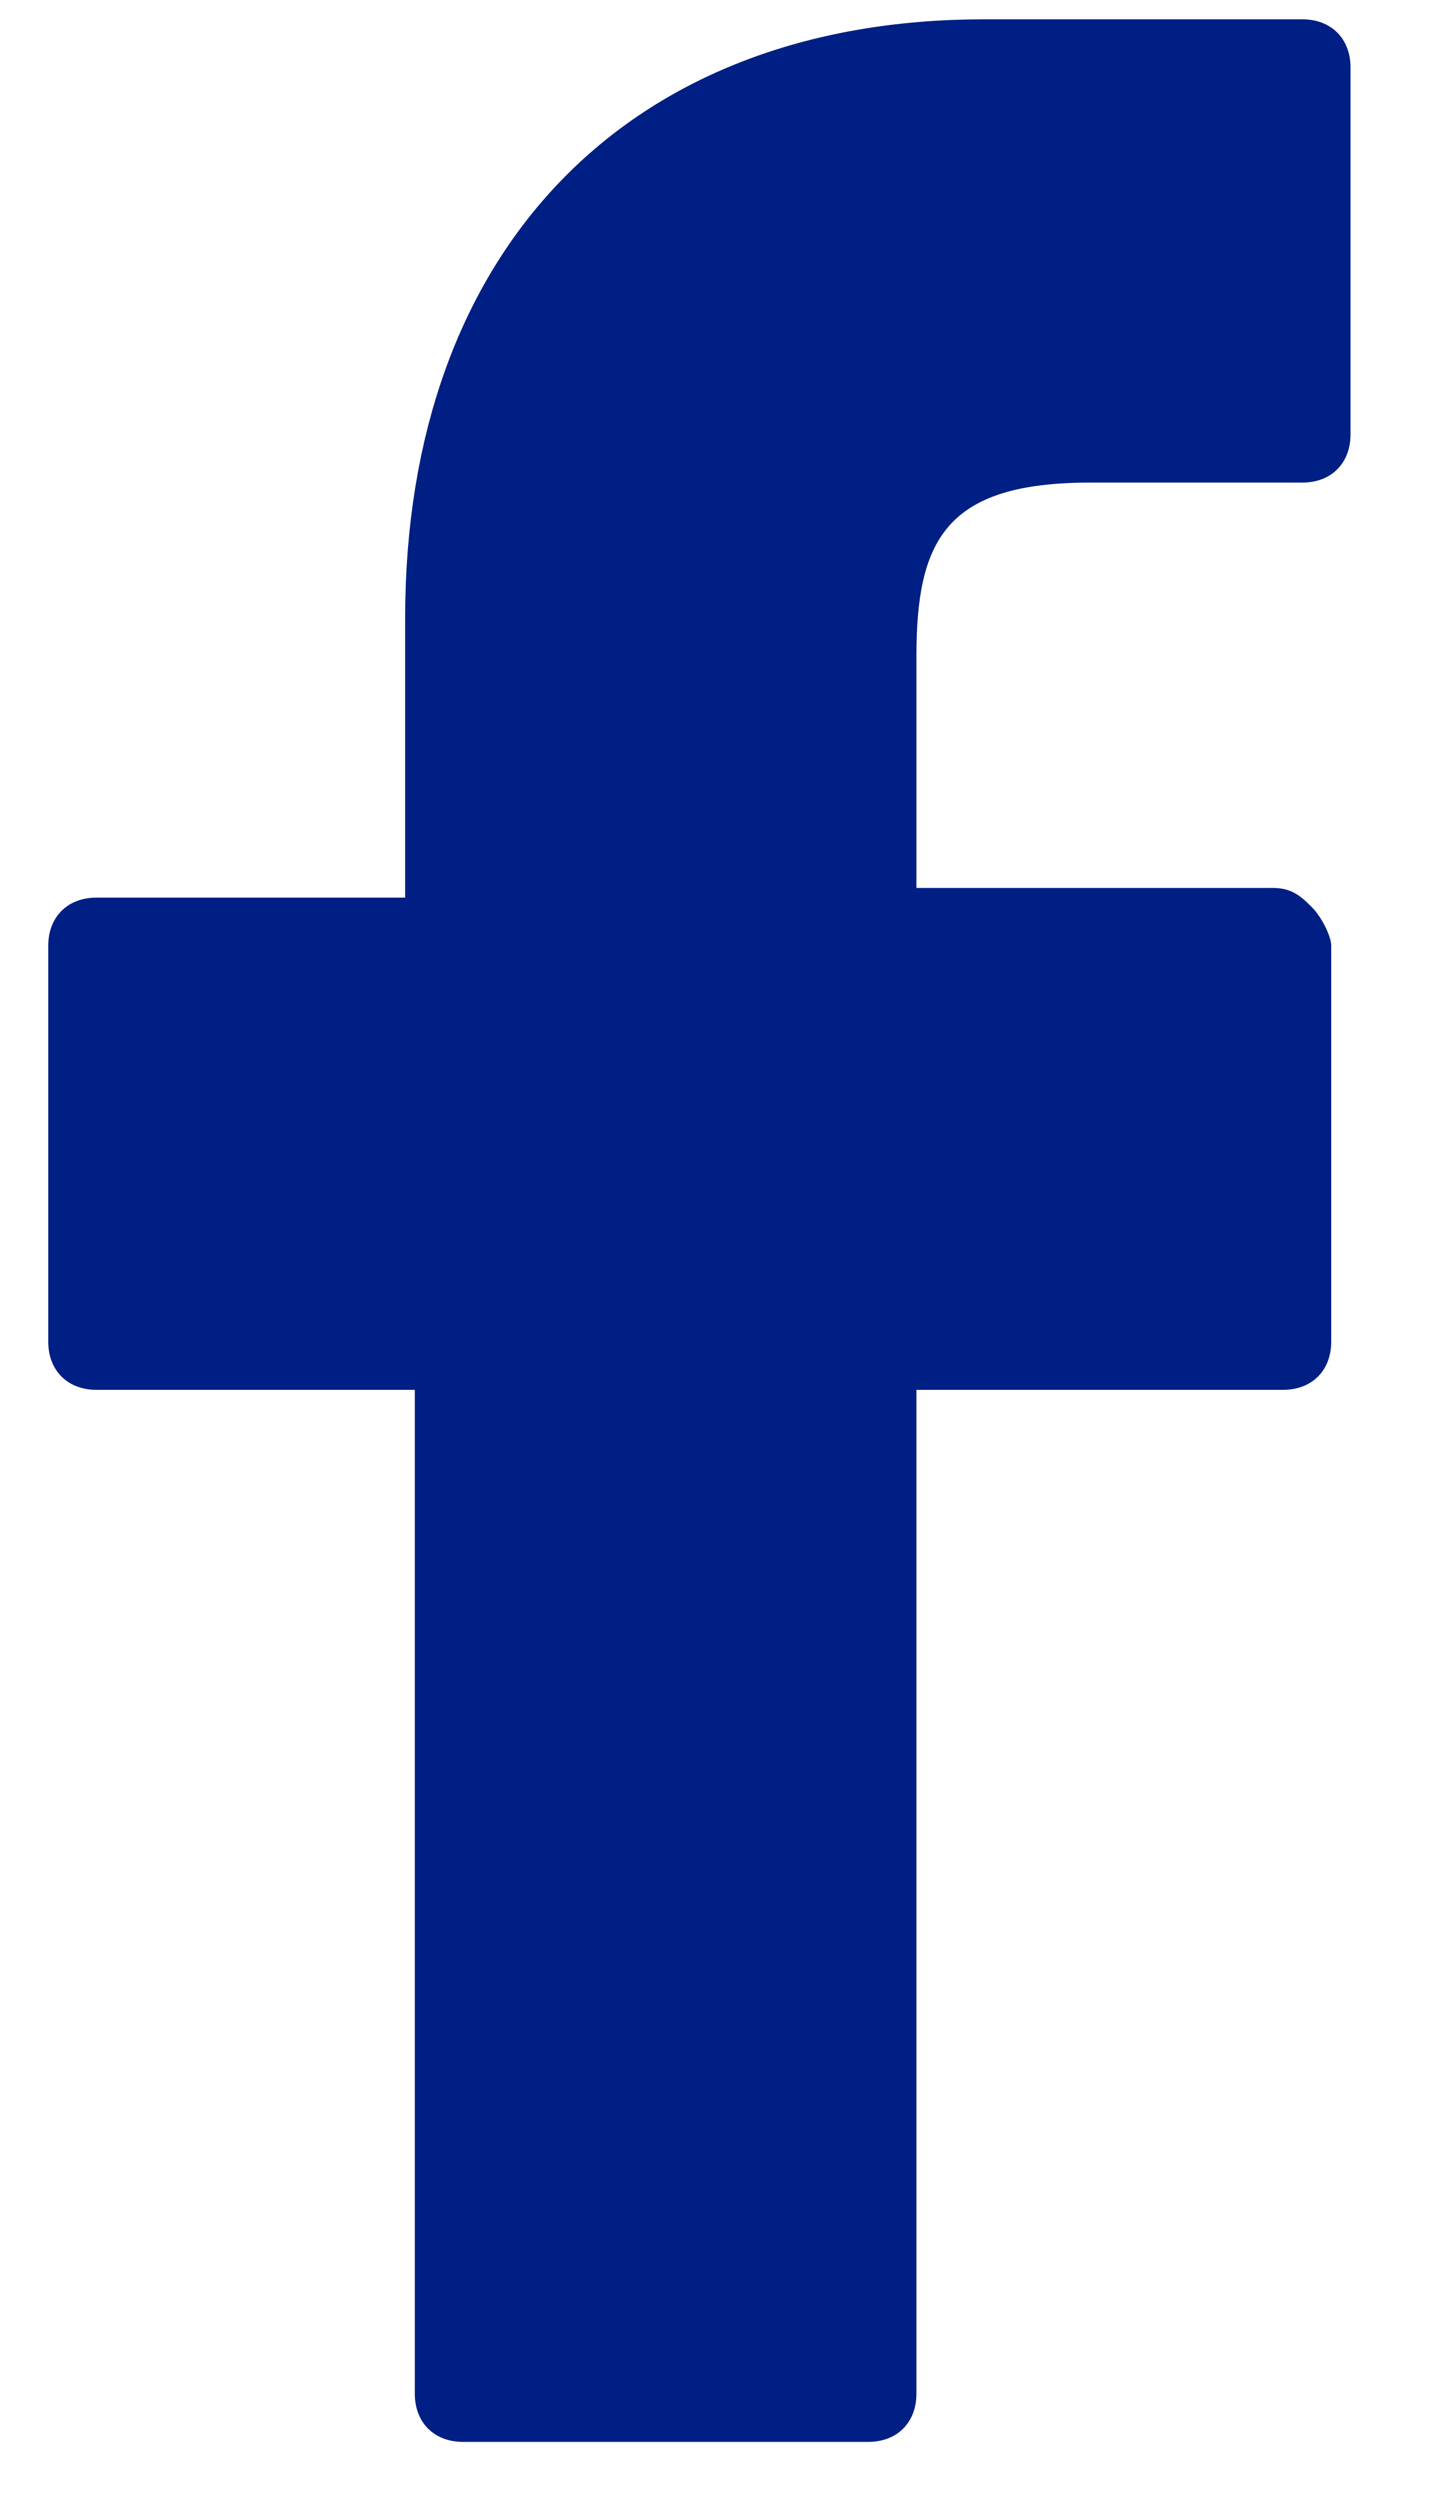<?xml version="1.0" encoding="utf-8"?>
<!-- Generator: Adobe Illustrator 22.0.1, SVG Export Plug-In . SVG Version: 6.00 Build 0)  -->
<svg version="1.1" id="Layer_1" xmlns="http://www.w3.org/2000/svg" xmlns:xlink="http://www.w3.org/1999/xlink" x="0px" y="0px"
	 viewBox="0 0 15 25.9" style="enable-background:new 0 0 15 25.9;" xml:space="preserve">
<style type="text/css">
	.st0{fill:#001F84;}
</style>
<g>
	<g>
		<path class="st0" d="M13.5,0.2l-3.3,0c-3.7,0-6,2.4-6,6.2v2.9H1c-0.3,0-0.5,0.2-0.5,0.5v4.1c0,0.3,0.2,0.5,0.5,0.5h3.3v10.4
			c0,0.3,0.2,0.5,0.5,0.5H9c0.3,0,0.5-0.2,0.5-0.5V14.4h3.8c0.3,0,0.5-0.2,0.5-0.5l0-4.1c0-0.1-0.1-0.3-0.2-0.4s-0.2-0.2-0.4-0.2
			H9.5V6.8C9.5,5.6,9.8,5,11.3,5l2.2,0C13.8,5,14,4.8,14,4.5V0.7C14,0.4,13.8,0.2,13.5,0.2z"/>
	</g>
</g>
</svg>
